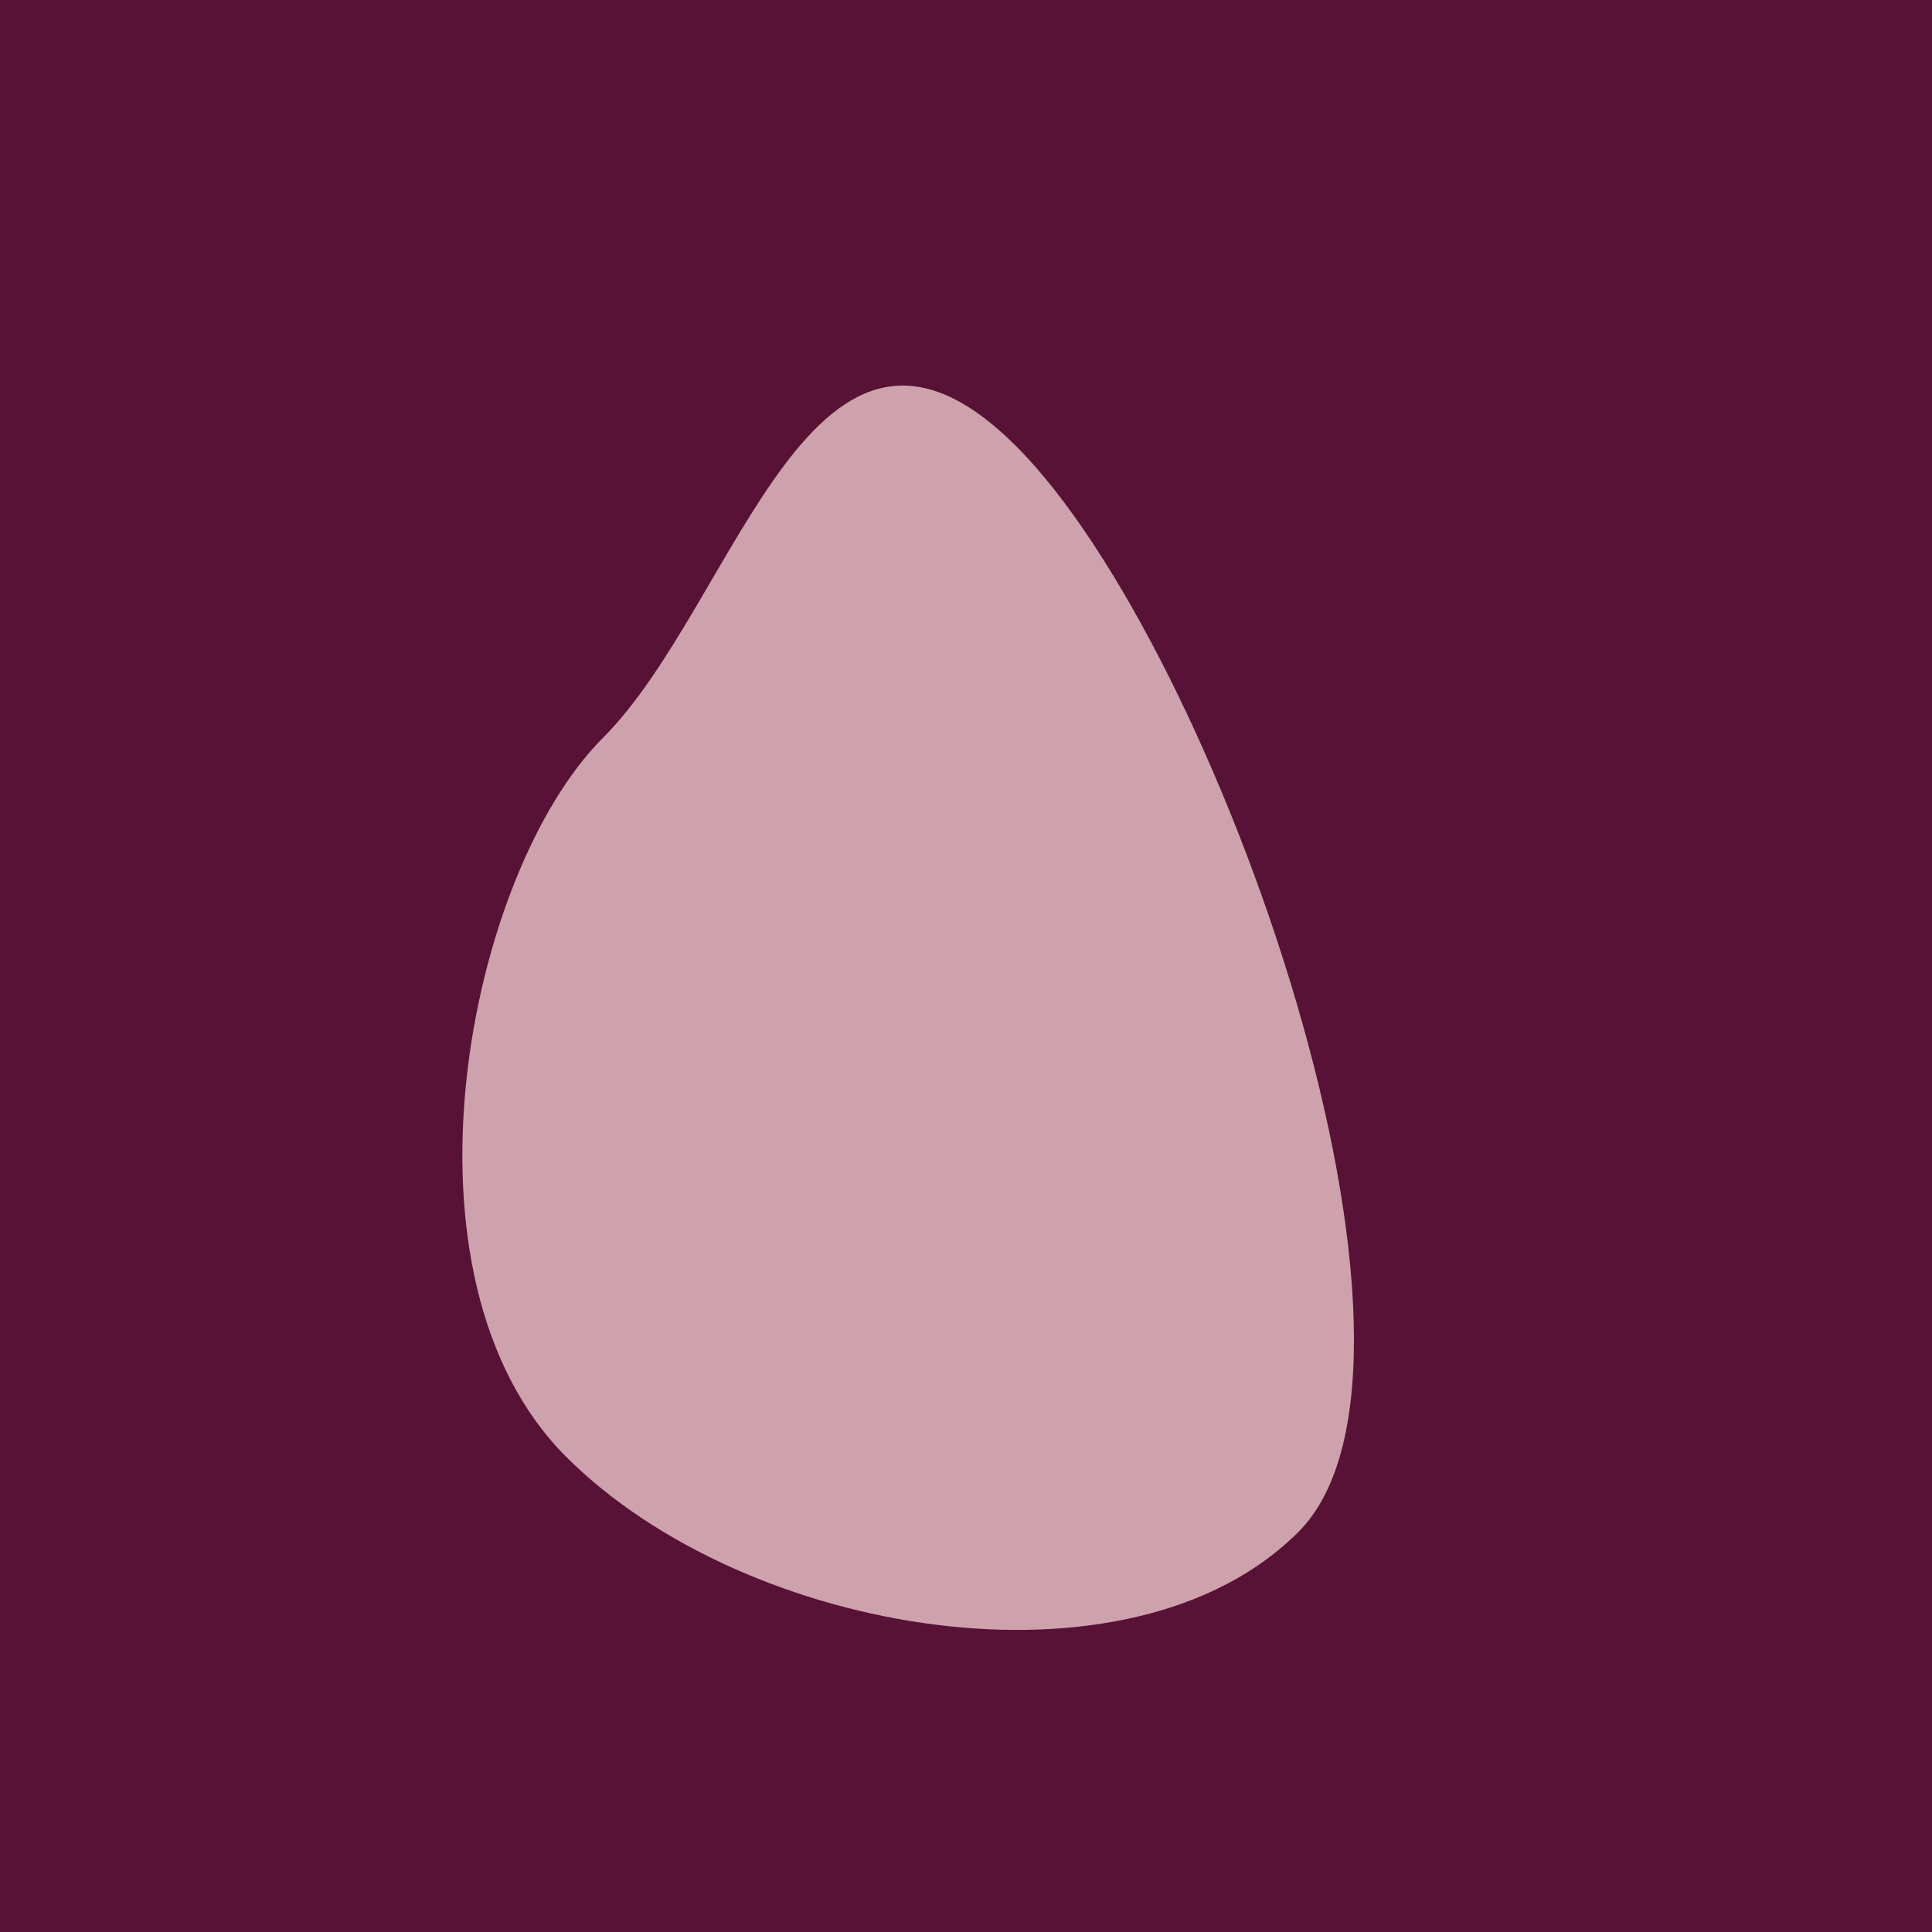 <?xml version="1.0" encoding="utf-8"?><!DOCTYPE svg ><svg width="1000px" height="1000px" xmlns="http://www.w3.org/2000/svg"><rect style="fill: rgb(88,18,53);" width="100%" height="100%"/><path d="M 312 382 C 382 312, 421 126, 526 231 C 631 336,  759 706, 672 793 C 585 880, 386 847, 293 754 C 200 661, 242 452, 312 382" style="fill: rgb(205,162,172);" x="487.5" y="146" width="25" height="708"/></svg>